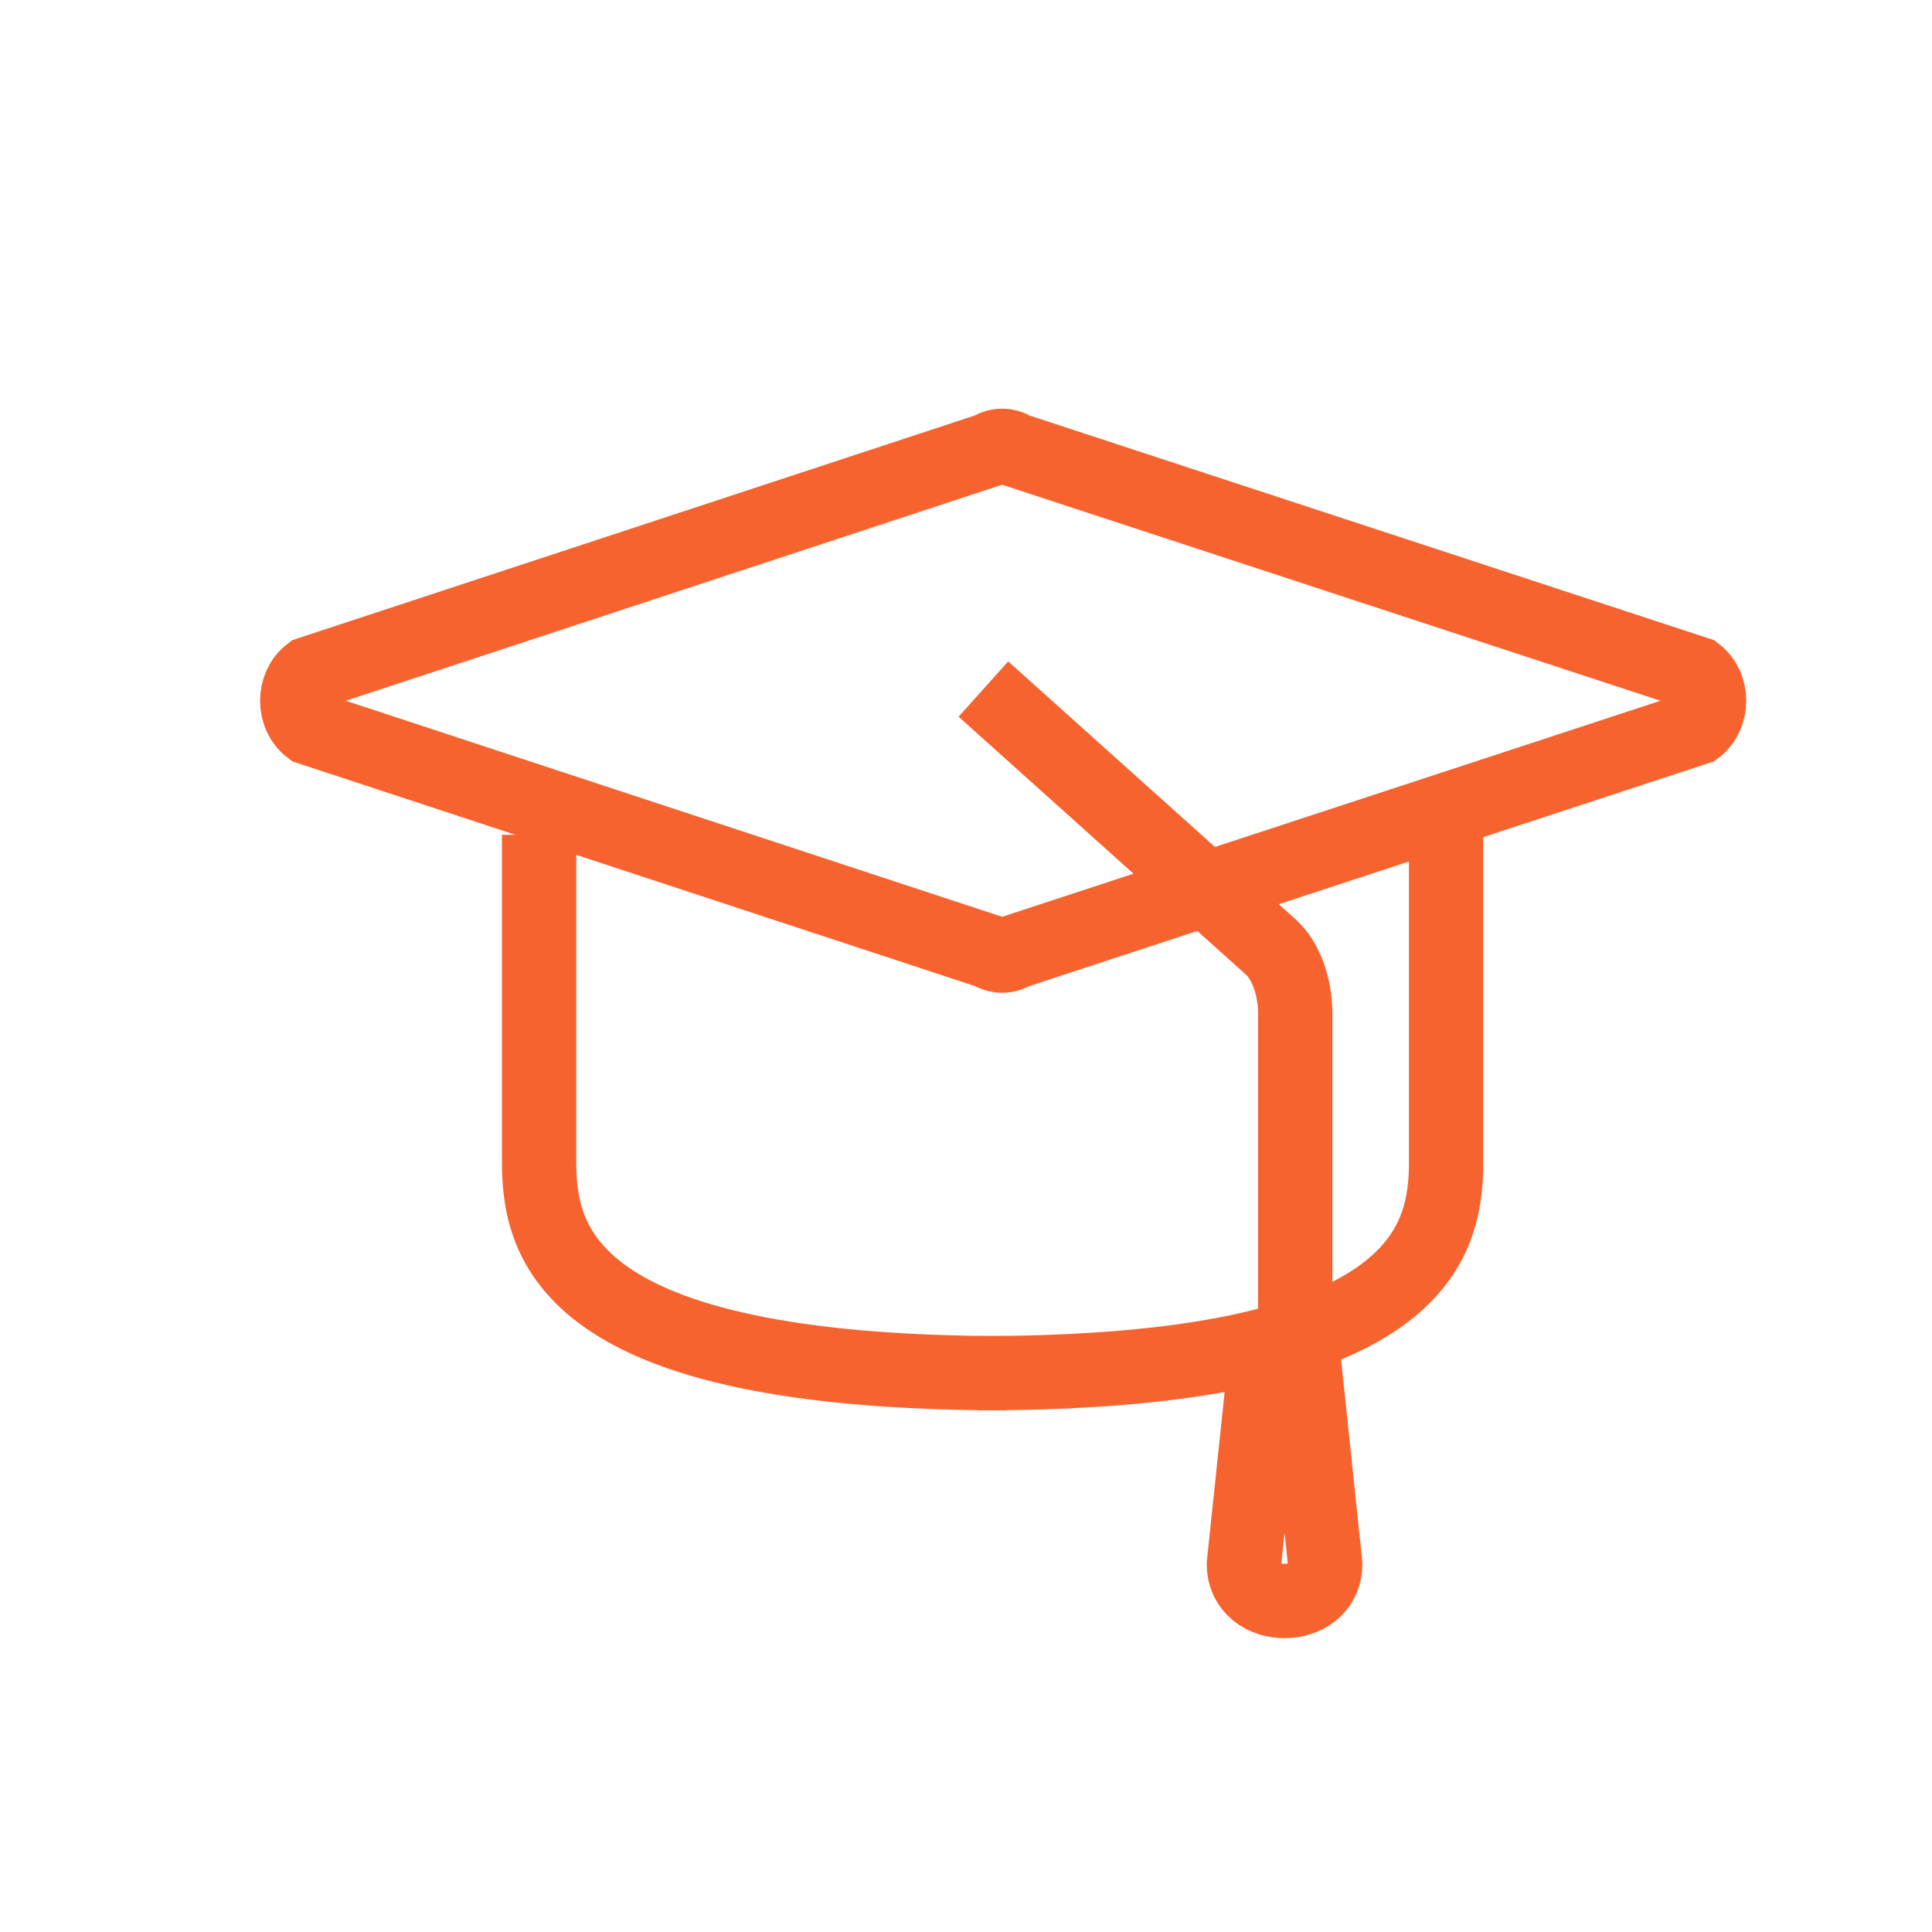 <?xml version="1.0" encoding="UTF-8"?> <svg xmlns="http://www.w3.org/2000/svg" width="26" height="26" viewBox="0 0 26 26" fill="none"><path d="M7.255 11.234V15.629C7.255 16.714 7.586 18.48 13.545 18.48" stroke="#F7632F" stroke-miterlimit="10"></path><path d="M19.461 11.234V15.63C19.461 16.715 19.13 18.48 13.171 18.48" stroke="#F7632F" stroke-miterlimit="10"></path><path d="M22.829 9.063C23.057 9.238 23.057 9.623 22.829 9.798L13.657 12.808C13.543 12.878 13.429 12.878 13.315 12.808L4.171 9.798C3.943 9.623 3.943 9.238 4.171 9.063L13.315 6.053C13.429 5.982 13.543 5.982 13.657 6.053L22.829 9.063Z" stroke="#F7632F" stroke-miterlimit="10"></path><path d="M17.075 17.861L16.74 21.047C16.74 21.712 17.834 21.712 17.834 21.047L17.499 17.861" stroke="#F7632F" stroke-miterlimit="10"></path><path d="M13.234 9.273L17.096 12.739C17.297 12.914 17.431 13.264 17.431 13.649V17.885" stroke="#F7632F" stroke-miterlimit="10"></path></svg> 